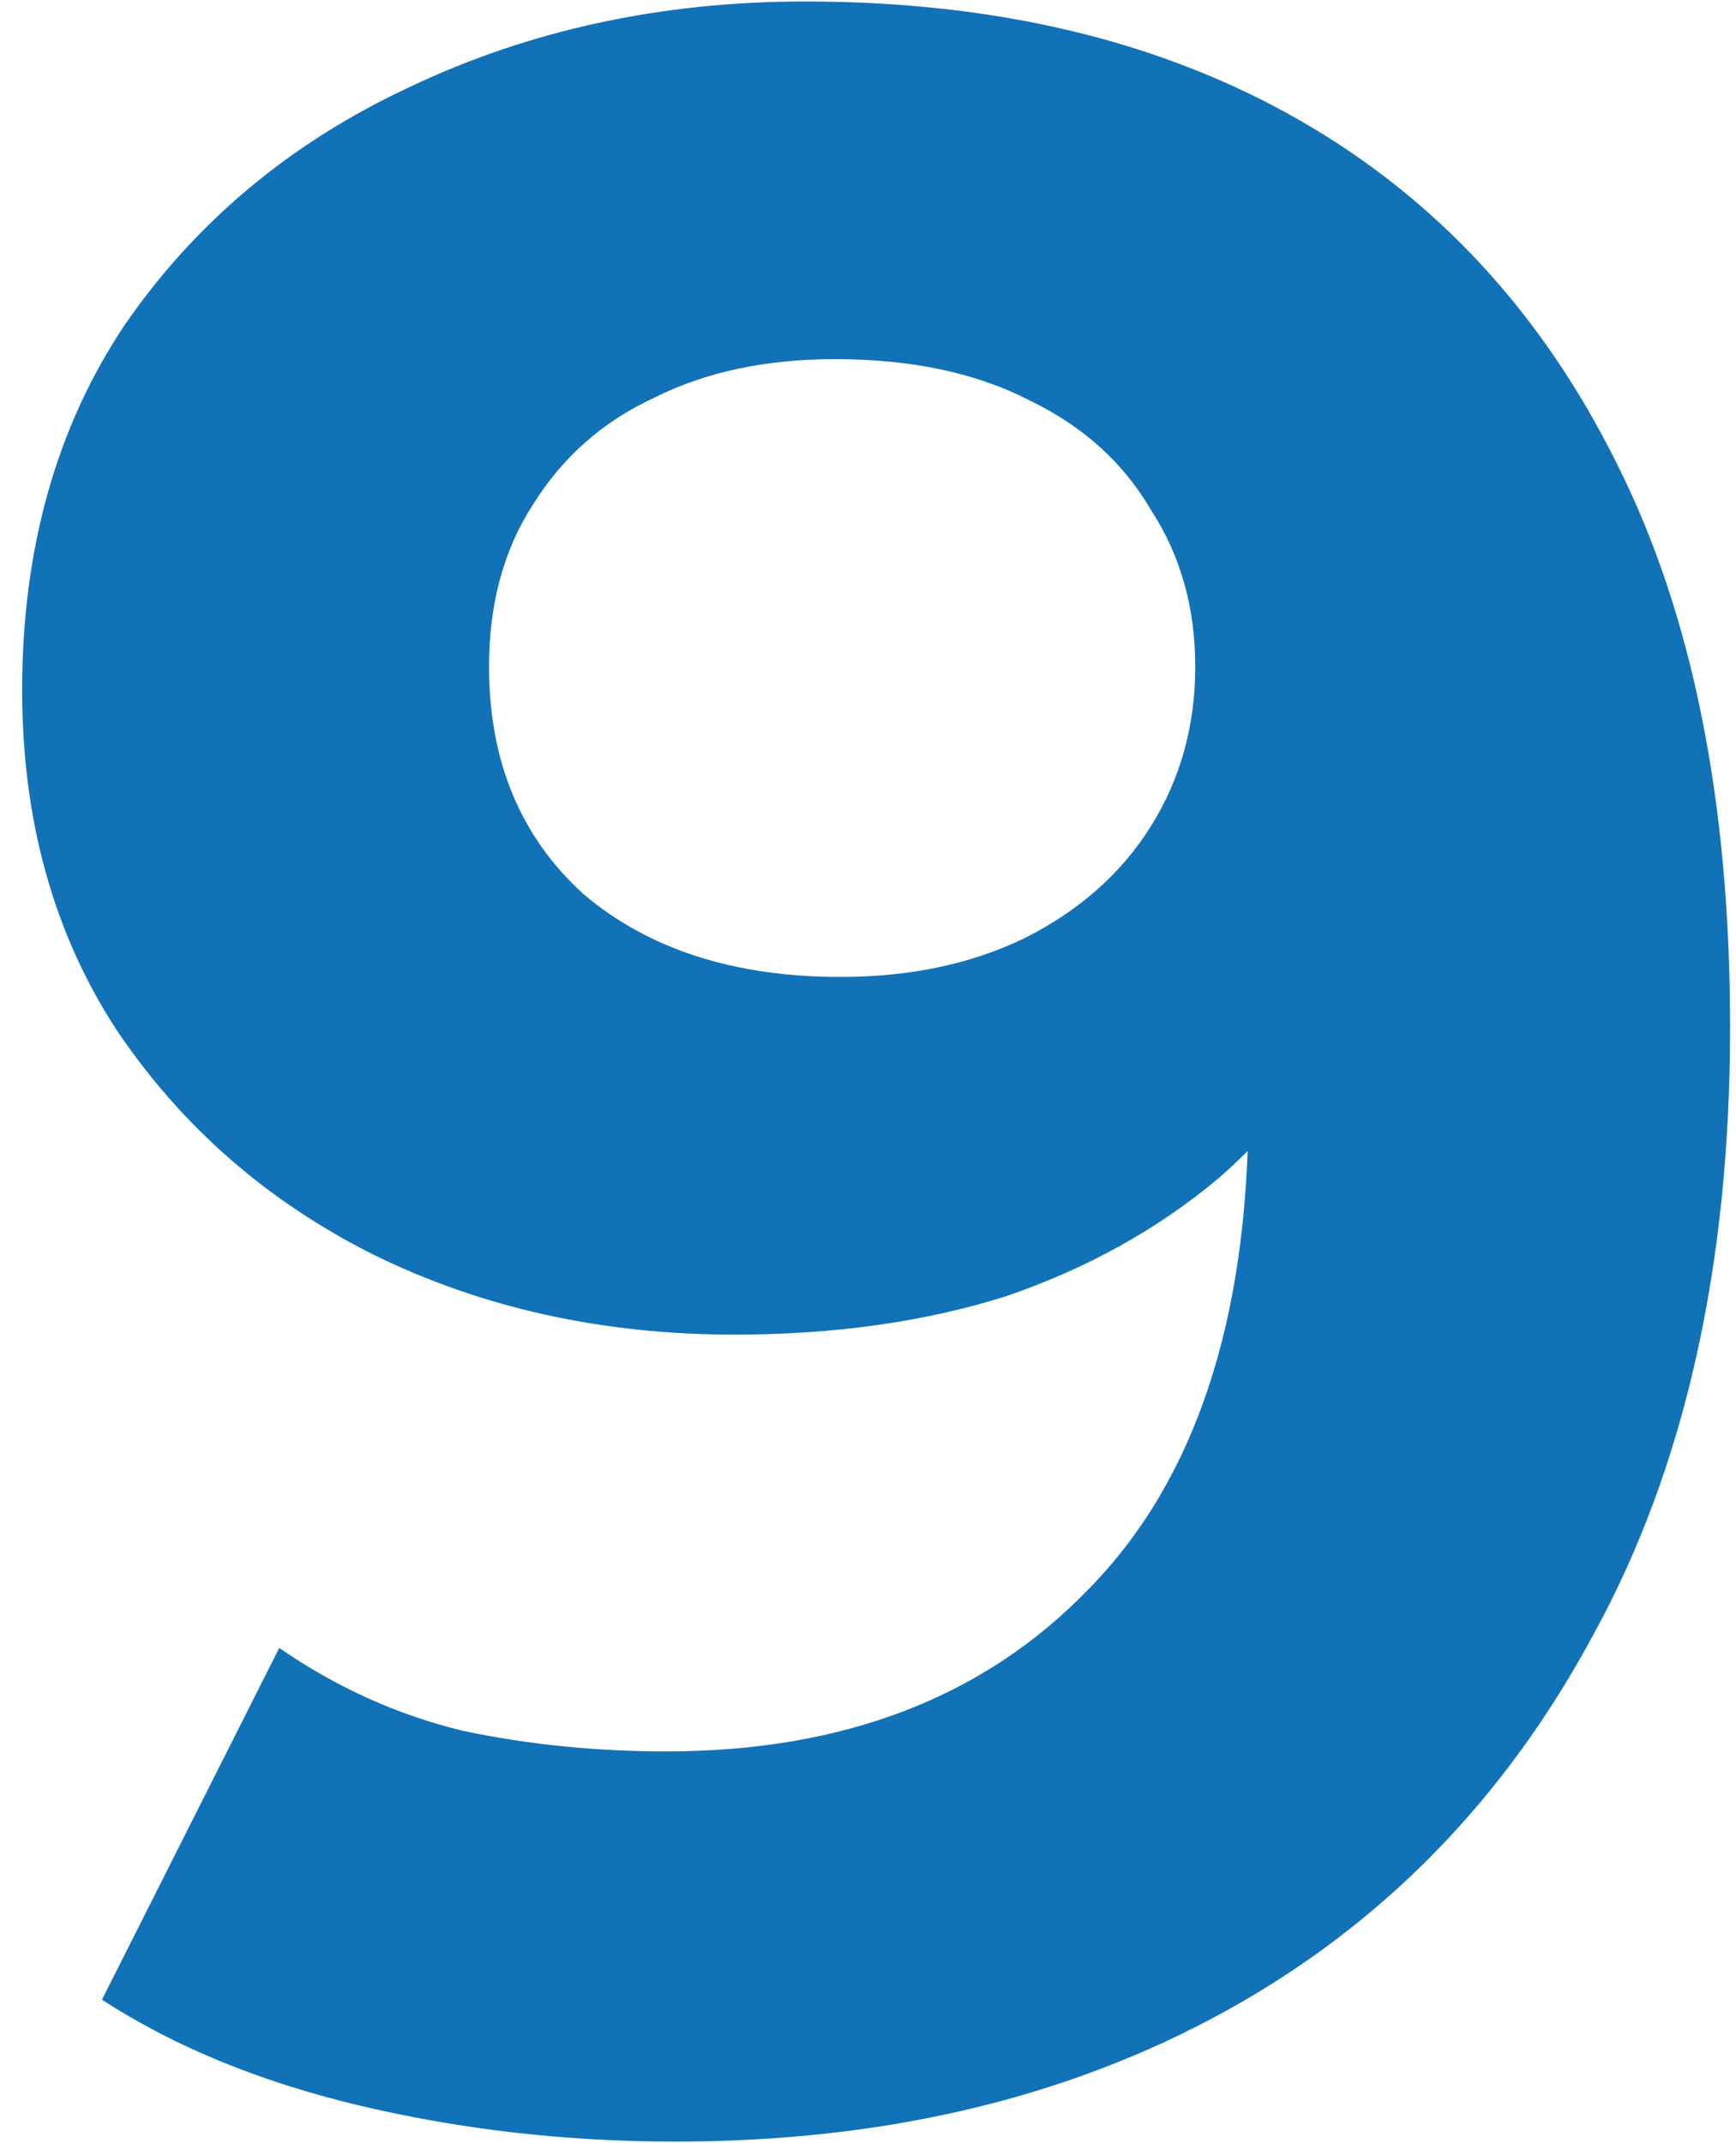 <svg xmlns="http://www.w3.org/2000/svg" width="47" height="58" viewBox="0 0 47 58" fill="none"><path d="M21.8 0.04C26.973 0.04 31.427 1.107 35.16 3.24C38.893 5.373 41.773 8.493 43.8 12.6C45.827 16.653 46.84 21.72 46.84 27.8C46.84 34.253 45.613 39.72 43.16 44.2C40.76 48.68 37.427 52.093 33.16 54.44C28.893 56.787 23.933 57.96 18.28 57.96C15.347 57.96 12.52 57.64 9.8 57C7.08 56.36 4.733 55.4 2.76 54.12L7.56 44.6C9.107 45.667 10.76 46.413 12.52 46.84C14.28 47.213 16.12 47.4 18.04 47.4C22.84 47.4 26.653 45.933 29.48 43C32.36 40.067 33.8 35.72 33.8 29.96C33.8 29 33.773 27.933 33.72 26.76C33.667 25.587 33.533 24.413 33.32 23.24L36.84 26.6C35.933 28.68 34.653 30.44 33 31.88C31.347 33.267 29.427 34.333 27.24 35.08C25.053 35.773 22.6 36.12 19.88 36.12C16.307 36.12 13.053 35.4 10.12 33.96C7.24 32.52 4.92 30.493 3.16 27.88C1.453 25.267 0.6 22.2 0.6 18.68C0.6 14.84 1.533 11.533 3.4 8.76C5.32 5.987 7.88 3.853 11.08 2.36C14.333 0.813 17.907 0.04 21.8 0.04ZM22.6 9.72C20.733 9.72 19.107 10.067 17.72 10.76C16.333 11.4 15.24 12.36 14.44 13.64C13.64 14.867 13.24 16.333 13.24 18.04C13.24 20.6 14.093 22.653 15.8 24.2C17.56 25.693 19.88 26.44 22.76 26.44C24.627 26.44 26.28 26.093 27.72 25.4C29.213 24.653 30.36 23.64 31.16 22.36C31.96 21.08 32.36 19.64 32.36 18.04C32.36 16.44 31.96 15.027 31.16 13.8C30.413 12.52 29.32 11.533 27.88 10.84C26.44 10.093 24.68 9.72 22.6 9.72Z" fill="#1172B8"></path></svg>